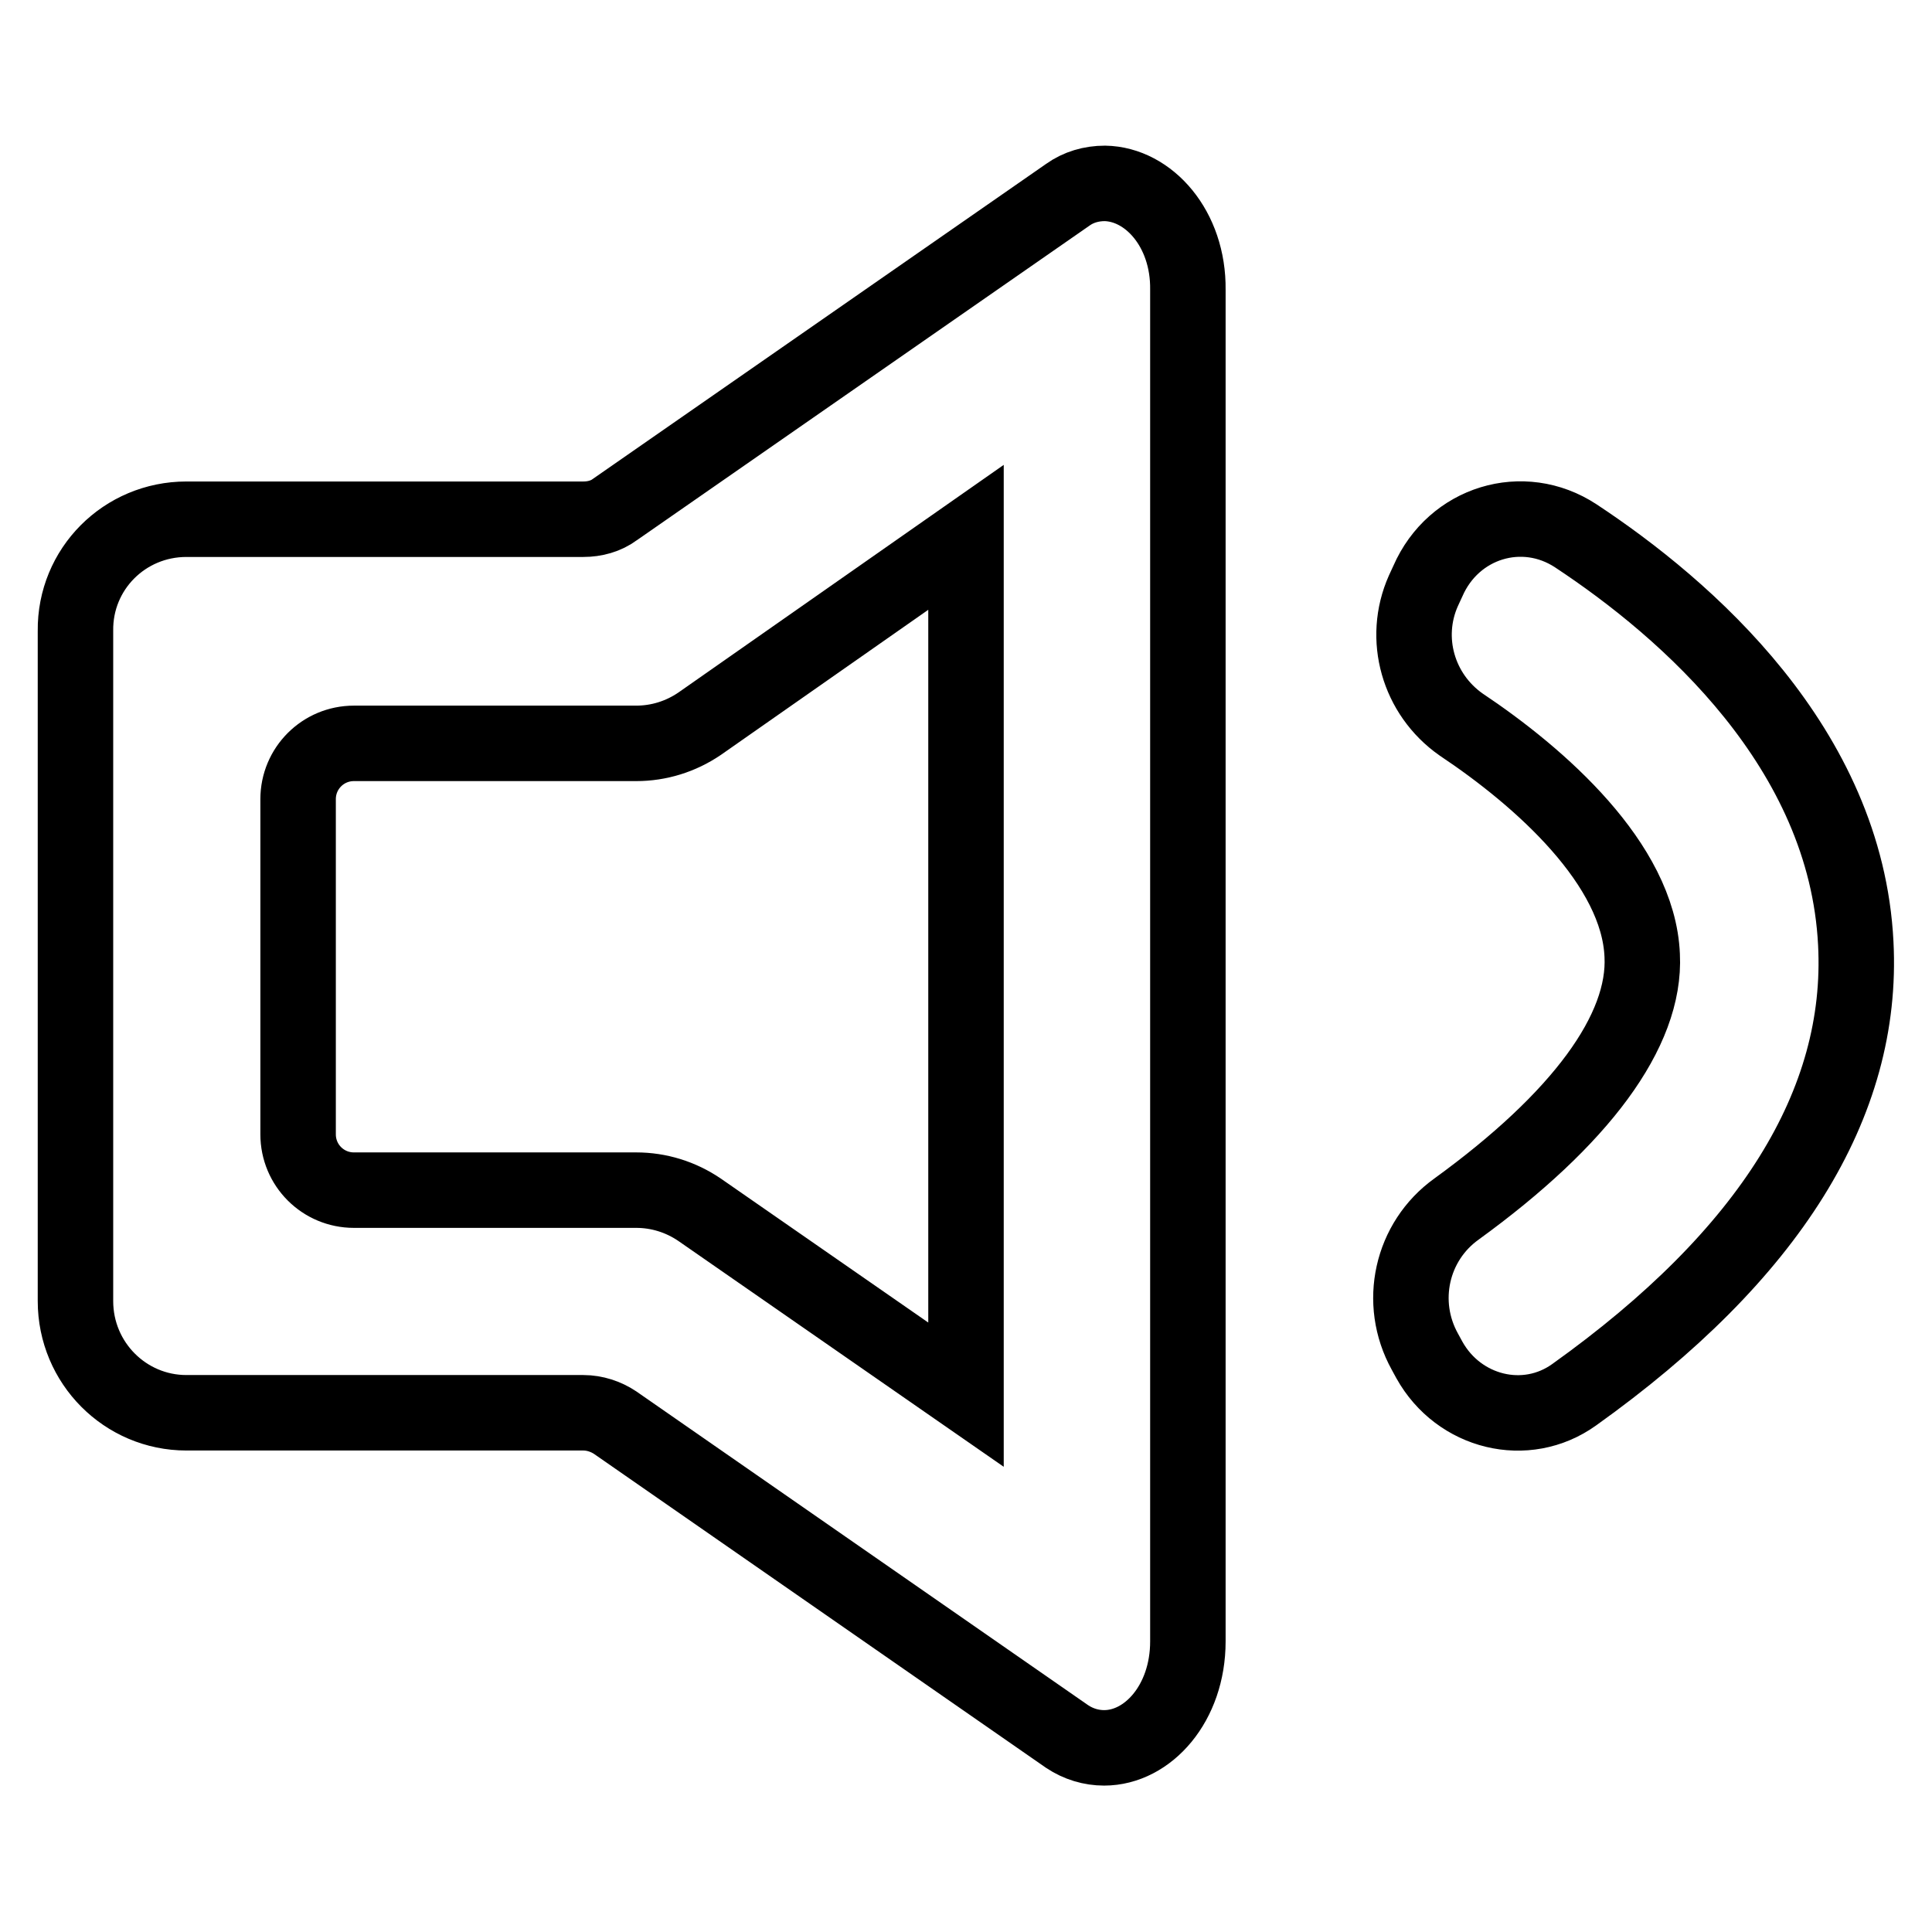 <?xml version="1.0" encoding="utf-8"?>
<!-- Svg Vector Icons : http://www.onlinewebfonts.com/icon -->
<!DOCTYPE svg PUBLIC "-//W3C//DTD SVG 1.1//EN" "http://www.w3.org/Graphics/SVG/1.1/DTD/svg11.dtd">
<svg version="1.1" xmlns="http://www.w3.org/2000/svg" xmlns:xlink="http://www.w3.org/1999/xlink" x="0px" y="0px" viewBox="0 0 256 256" enable-background="new 0 0 256 256" xml:space="preserve">
<g> <path stroke-width="10" fill-opacity="0" stroke="#000000"  d="M146.4,24.3c-1.8,0-3.5,0.5-4.9,1.5L81.5,67.5c-1.2,0.9-2.7,1.3-4.2,1.3H24.7c-8.2,0-14.8,6.6-14.7,14.8 l0,0v88.8c0,8.2,6.6,14.8,14.7,14.8h52.6c1.5,0,3,0.5,4.2,1.3l59.9,41.6c1.5,1,3.2,1.5,4.9,1.5c5.8,0,11.1-5.9,11.1-14.1V38.4 C157.5,30.3,152.2,24.4,146.4,24.3L146.4,24.3z M128,184.8l-35.3-24.5c-2.5-1.7-5.4-2.6-8.4-2.6H46.9c-4.1,0-7.4-3.3-7.4-7.4v-44.4 c0-4.1,3.3-7.4,7.4-7.4h37.4c3,0,5.9-0.9,8.4-2.6L128,71.2V184.8L128,184.8z M245.9,125c-1.3-25.9-22.4-44.3-37.1-54 c-7-4.6-16.2-1.8-19.6,6l-0.6,1.3c-2.8,6.3-0.7,13.7,5,17.7c10.5,7,23.5,18.5,24,30.6c0.5,10-8.2,21.7-24.6,33.6 c-6,4.3-7.8,12.4-4.2,18.9l0.6,1.1c3.9,7,12.8,9.2,19.2,4.6C234.5,166.3,247,146.2,245.9,125L245.9,125z"/></g>
</svg>
